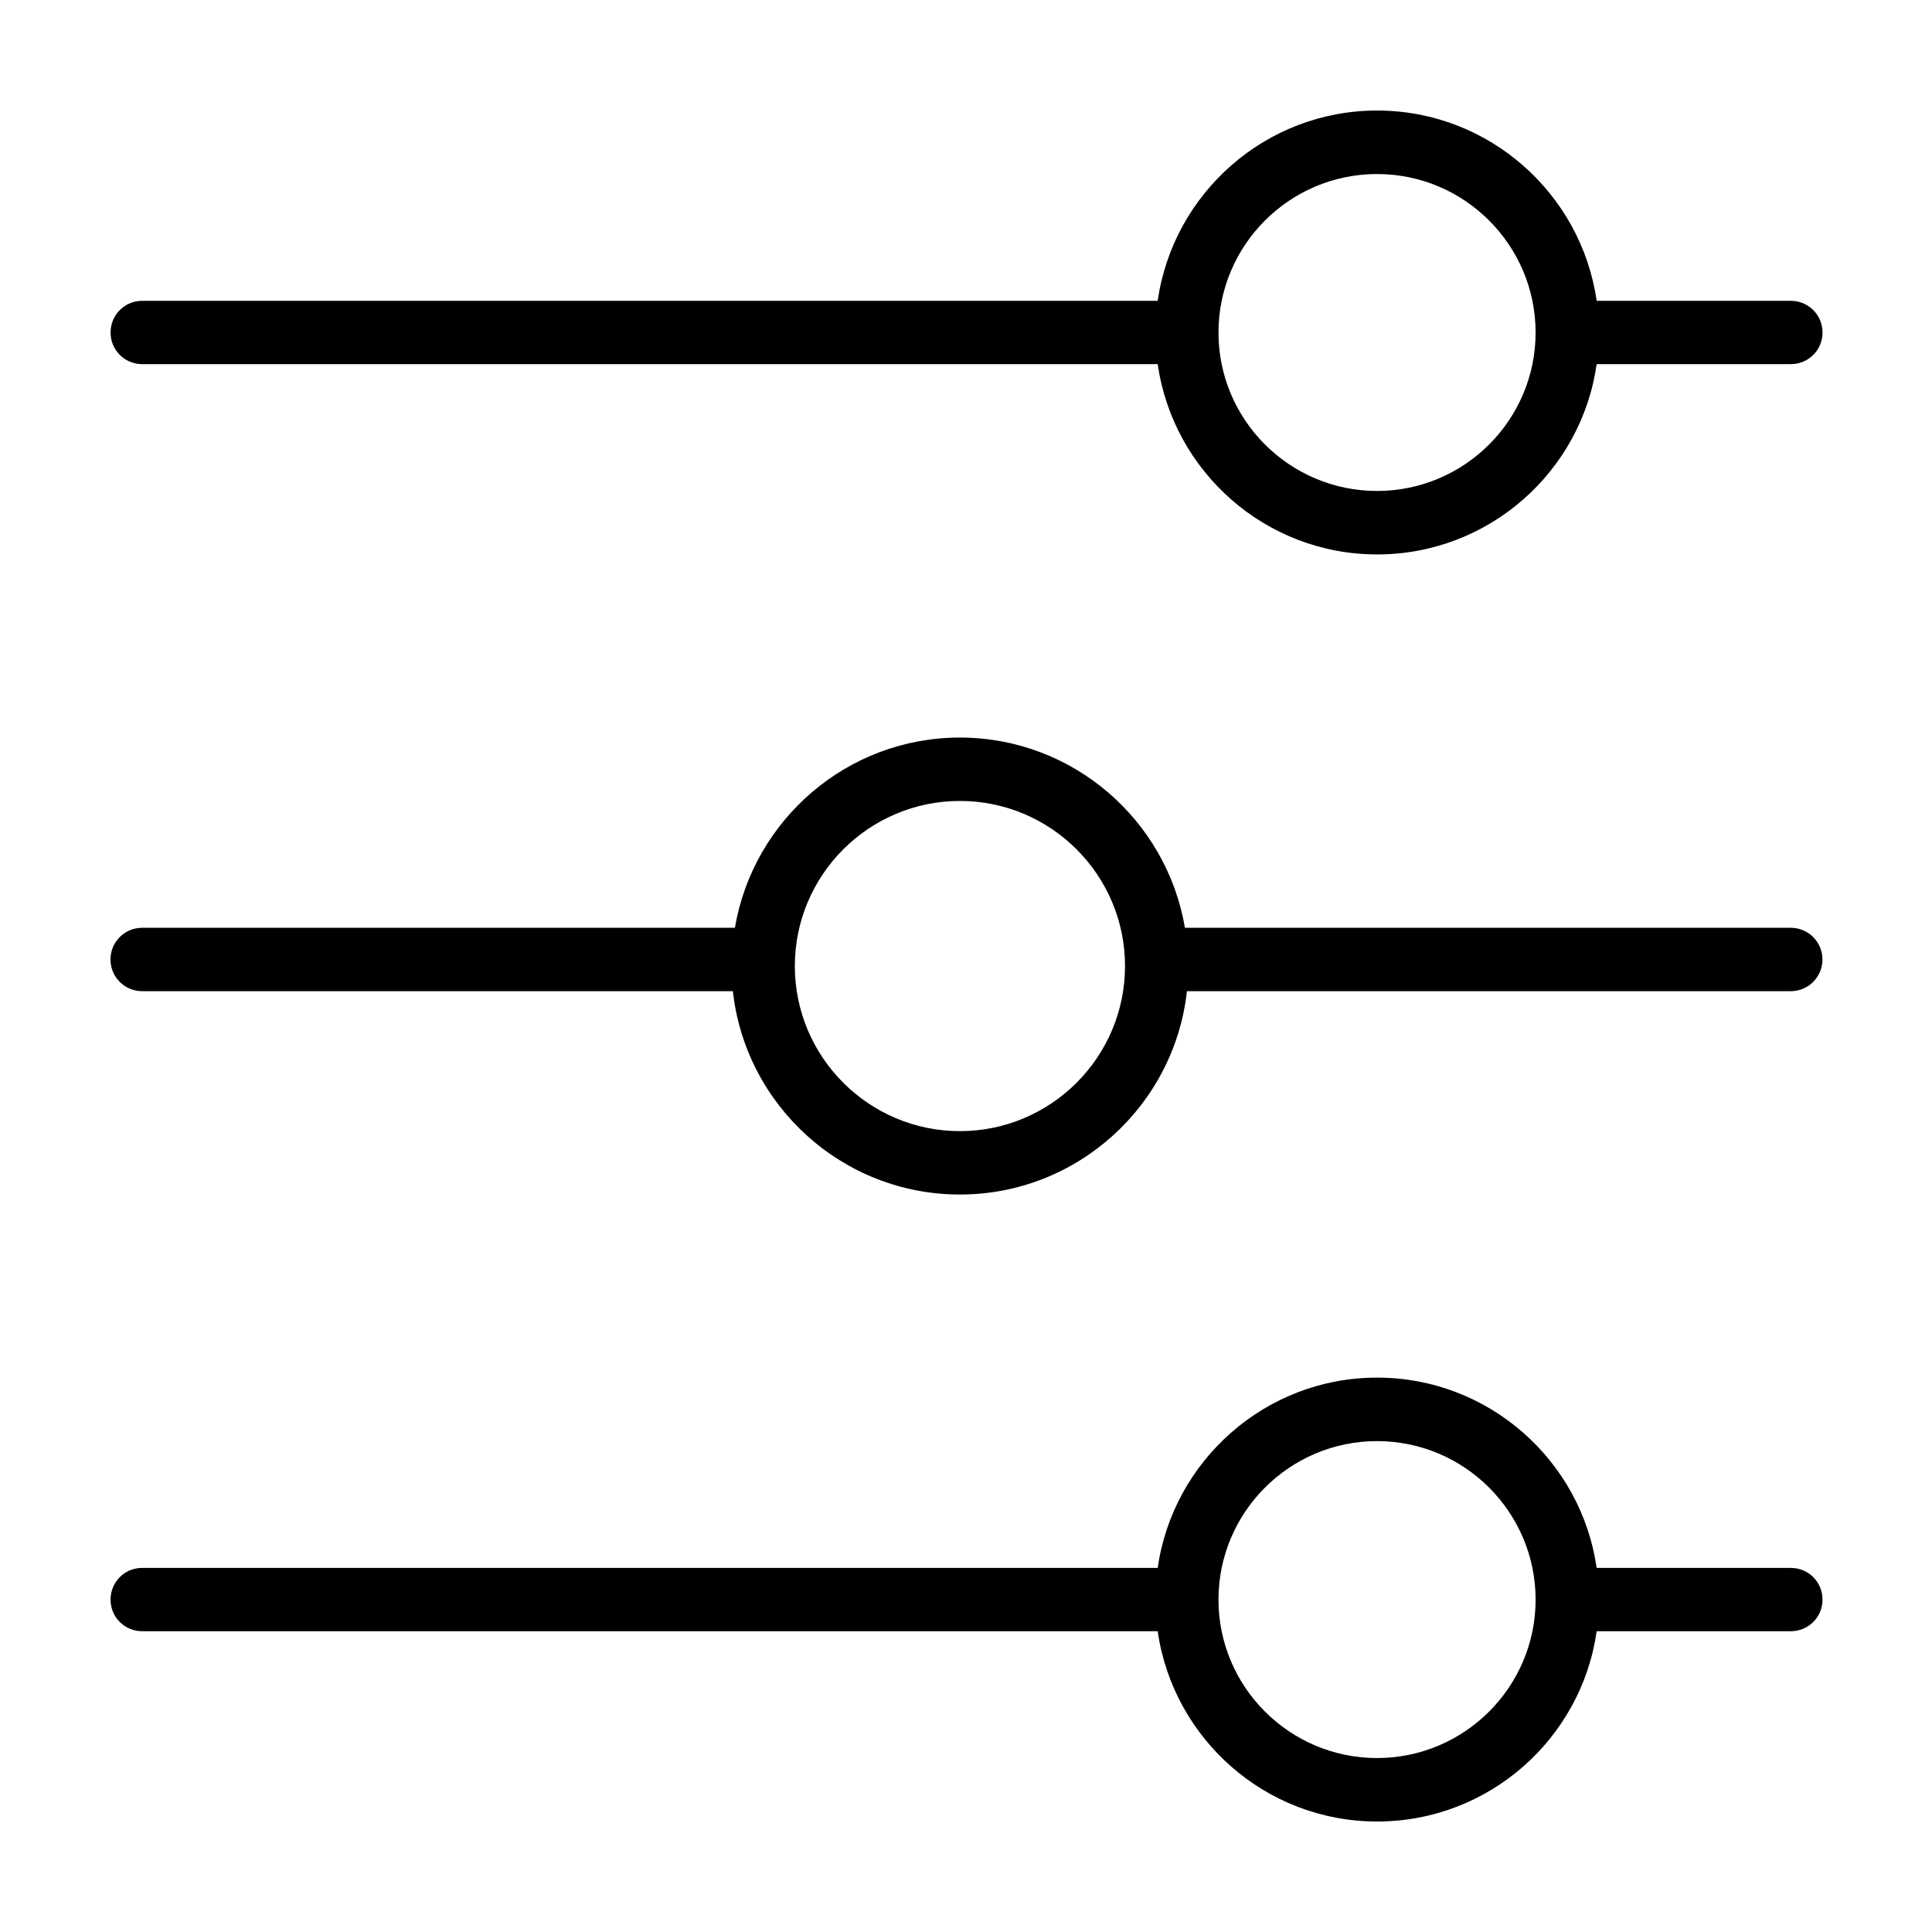 <?xml version="1.0" encoding="UTF-8"?>
<!-- Uploaded to: ICON Repo, www.svgrepo.com, Generator: ICON Repo Mixer Tools -->
<svg fill="#000000" width="800px" height="800px" version="1.1" viewBox="144 144 512 512" xmlns="http://www.w3.org/2000/svg">
 <path d="m181.66 576.29h269.14c4.082 28.465 28.566 50.43 58.141 50.43 29.625 0 54.16-21.965 58.191-50.43h51.438c4.684 0 8.414-3.727 8.414-8.363 0-4.684-3.727-8.414-8.414-8.414h-51.438c-4.082-28.465-28.617-50.43-58.191-50.43-29.574 0-54.059 21.965-58.141 50.43h-269.14c-4.637 0-8.363 3.727-8.363 8.414 0 4.637 3.727 8.363 8.363 8.363zm327.27-50.379c23.176 0 42.02 18.844 42.02 42.02 0 23.125-18.844 41.969-42.02 41.969s-42.02-18.844-42.02-41.969c0-23.18 18.844-42.02 42.02-42.02zm-327.27-285.41h269.14c4.082 28.465 28.566 50.43 58.141 50.43 29.625 0 54.16-21.965 58.191-50.43h51.438c4.684 0 8.414-3.727 8.414-8.363 0-4.684-3.727-8.414-8.414-8.414h-51.438c-4.086-28.465-28.621-50.43-58.195-50.43s-54.059 21.965-58.141 50.43h-269.13c-4.637 0-8.363 3.727-8.363 8.414 0 4.637 3.727 8.363 8.363 8.363zm327.27-50.379c23.176 0 42.02 18.844 42.02 42.02 0 23.125-18.844 41.969-42.02 41.969s-42.02-18.844-42.02-41.969c0-23.18 18.844-42.02 42.02-42.02zm-327.25 216.55h156.54c3.324 30.266 29.031 53.891 60.164 53.891 31.137 0 56.84-23.633 60.164-53.887h160.02c4.641 0 8.402-3.754 8.402-8.402 0-4.644-3.762-8.402-8.402-8.402h-160.55c-4.848-28.566-29.711-50.41-59.637-50.41s-54.777 21.844-59.625 50.41h-157.08c-4.648 0-8.402 3.758-8.402 8.402s3.754 8.398 8.402 8.398zm216.71-50.41c24.121 0 43.75 19.629 43.75 43.75s-19.629 43.75-43.75 43.75c-24.121 0-43.75-19.629-43.75-43.75s19.629-43.75 43.75-43.75z"/>
</svg>